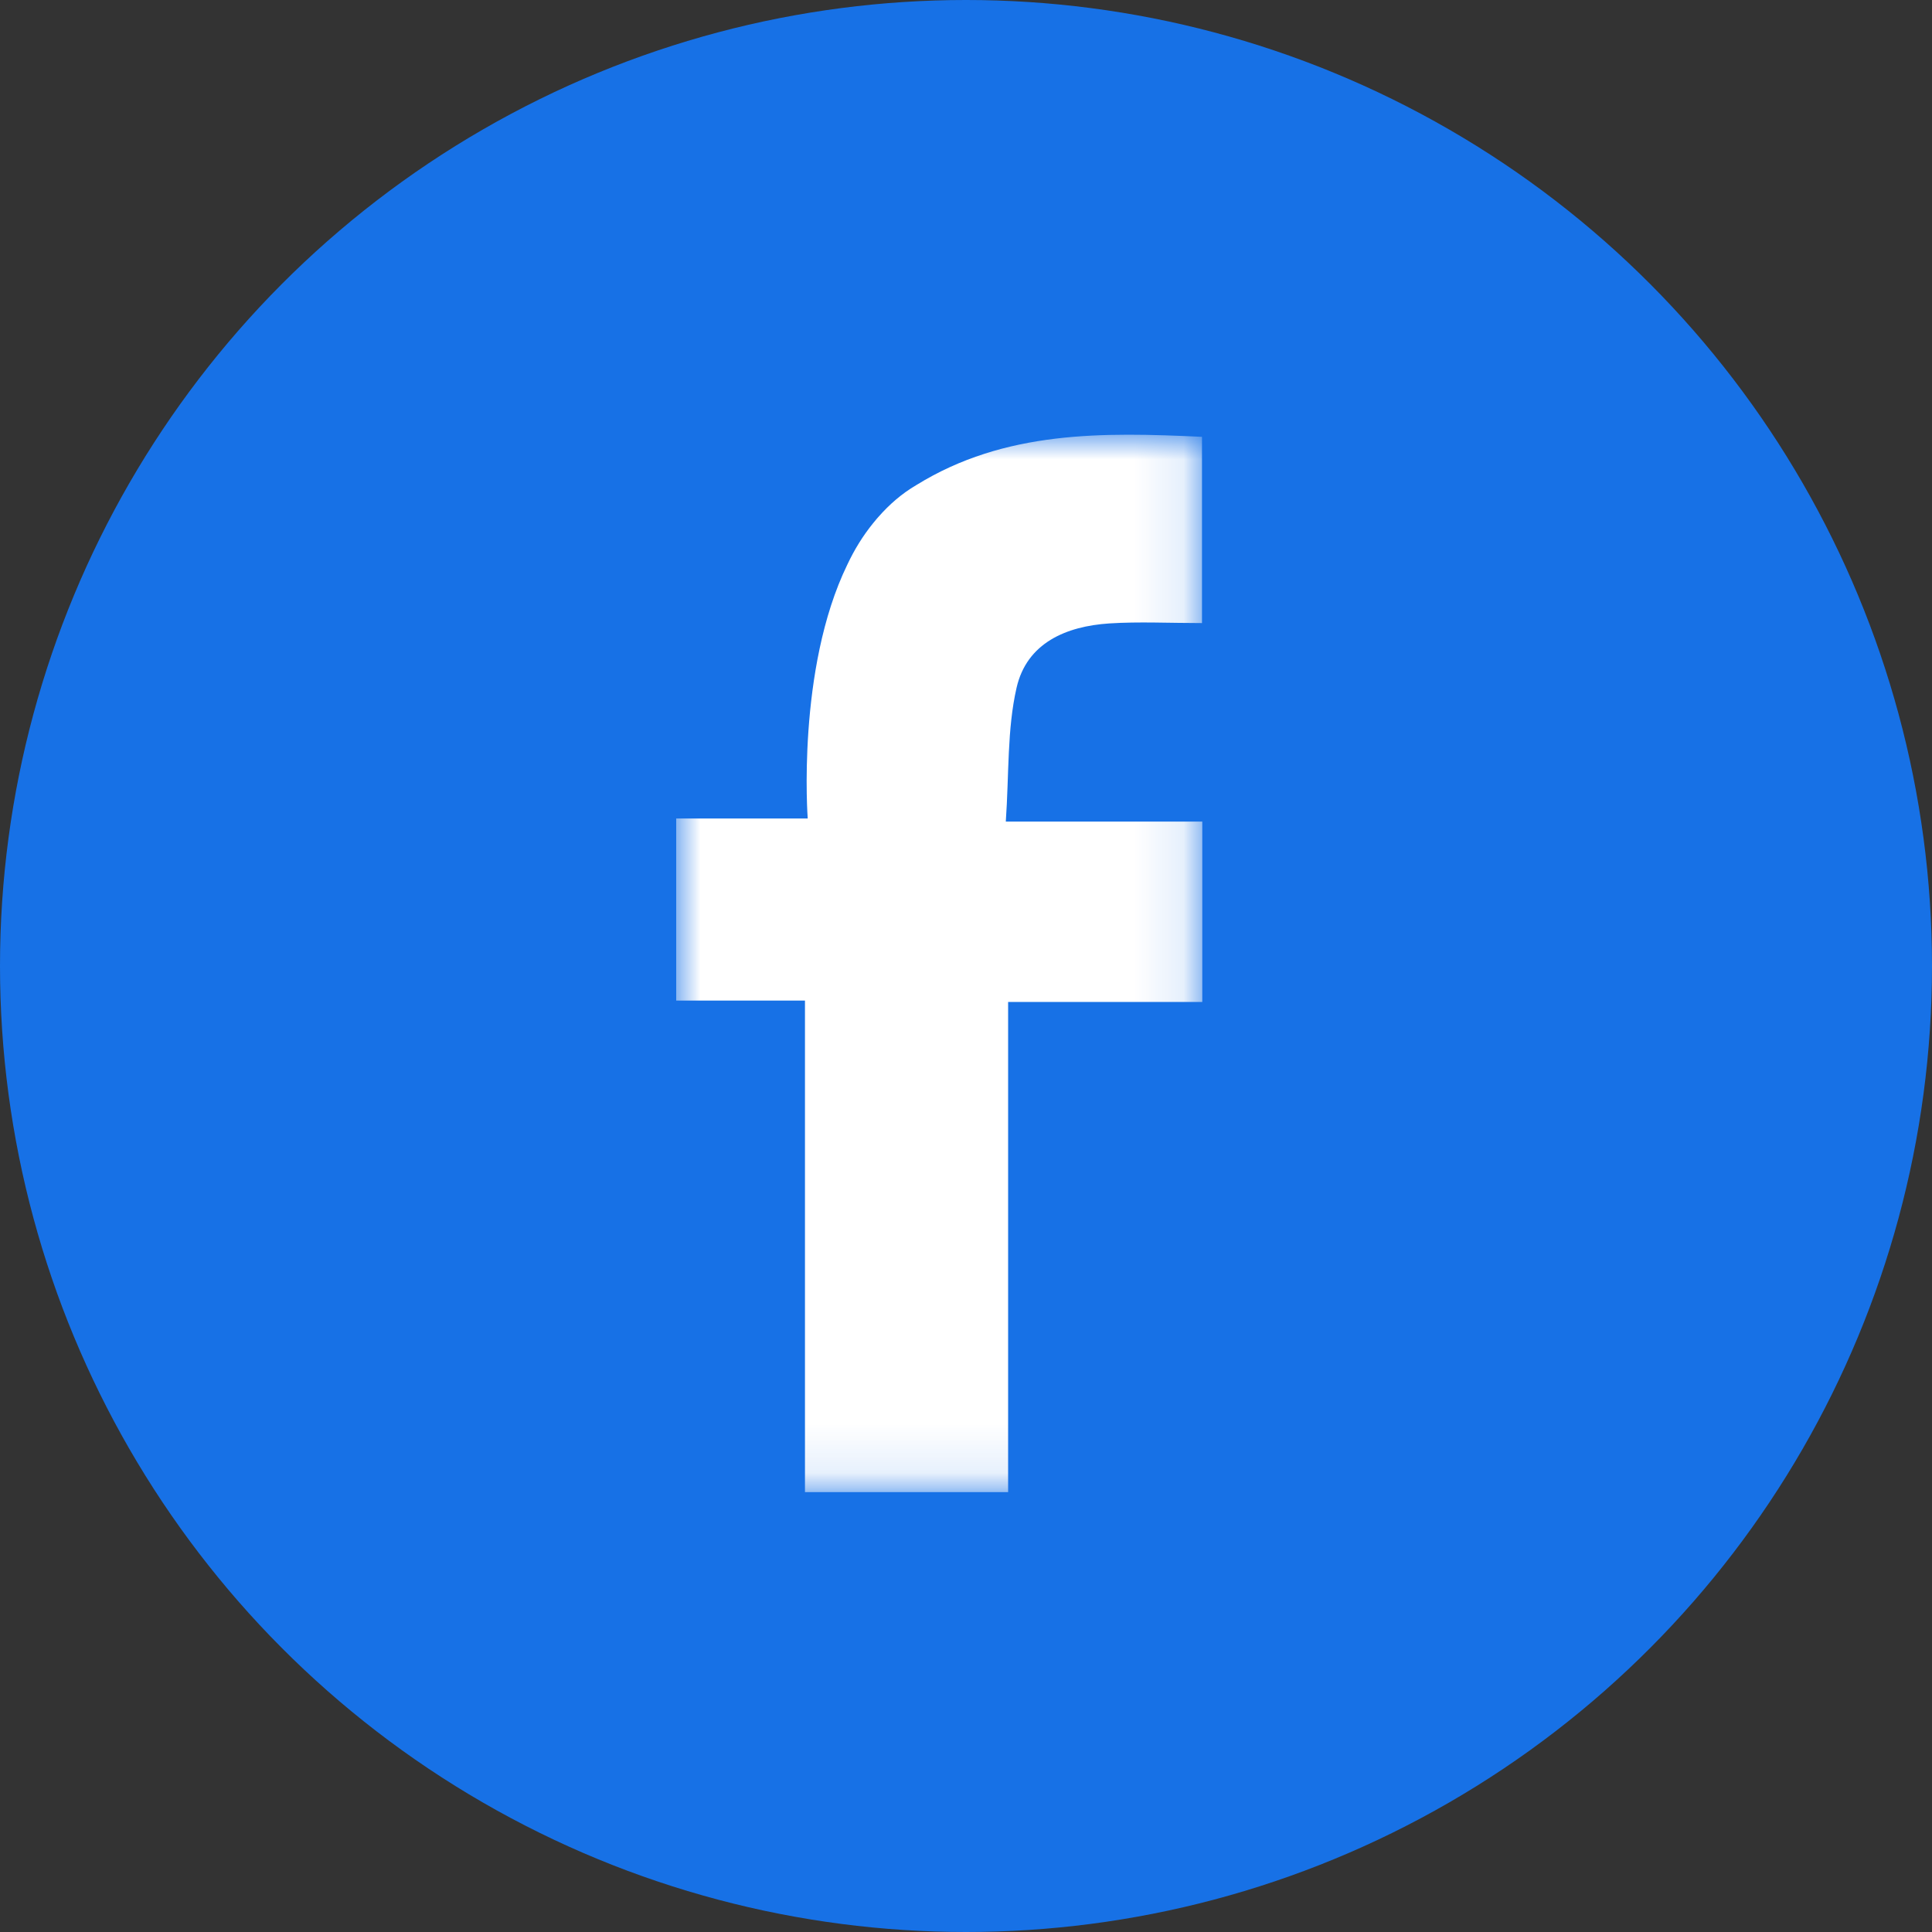 <svg width="40" height="40" viewBox="0 0 40 40" fill="none" xmlns="http://www.w3.org/2000/svg">
<rect x="0" y="0" width="40" height="40" fill="#333333" stroke="none"/>
<circle cx="20" cy="20" r="20" fill="#1771E6"/>
<mask id="mask0_0:77" style="mask-type:alpha" maskUnits="userSpaceOnUse" x="14" y="9" width="11" height="22">
<path fill-rule="evenodd" clip-rule="evenodd" d="M14 9H24.892V30.893H14V9Z" fill="white"/>
</mask>
<g mask="url(#mask0_0:77)">
<path fill-rule="evenodd" clip-rule="evenodd" d="M20.824 17.01C20.893 16.022 20.849 15.103 21.047 14.239C21.259 13.311 22.074 12.965 22.971 12.907C23.584 12.868 24.202 12.9 24.886 12.9V9.044C22.839 8.948 20.806 8.908 18.97 10.044C18.671 10.219 18.412 10.445 18.185 10.704C18.175 10.715 18.164 10.727 18.154 10.739C18.128 10.769 18.103 10.8 18.078 10.831C17.864 11.094 17.687 11.383 17.543 11.69C16.489 13.855 16.723 16.946 16.723 16.946H14V20.716H16.666V30.893H20.872V20.745H24.892V17.01H20.824Z" fill="white"/>
</g>
</svg>
